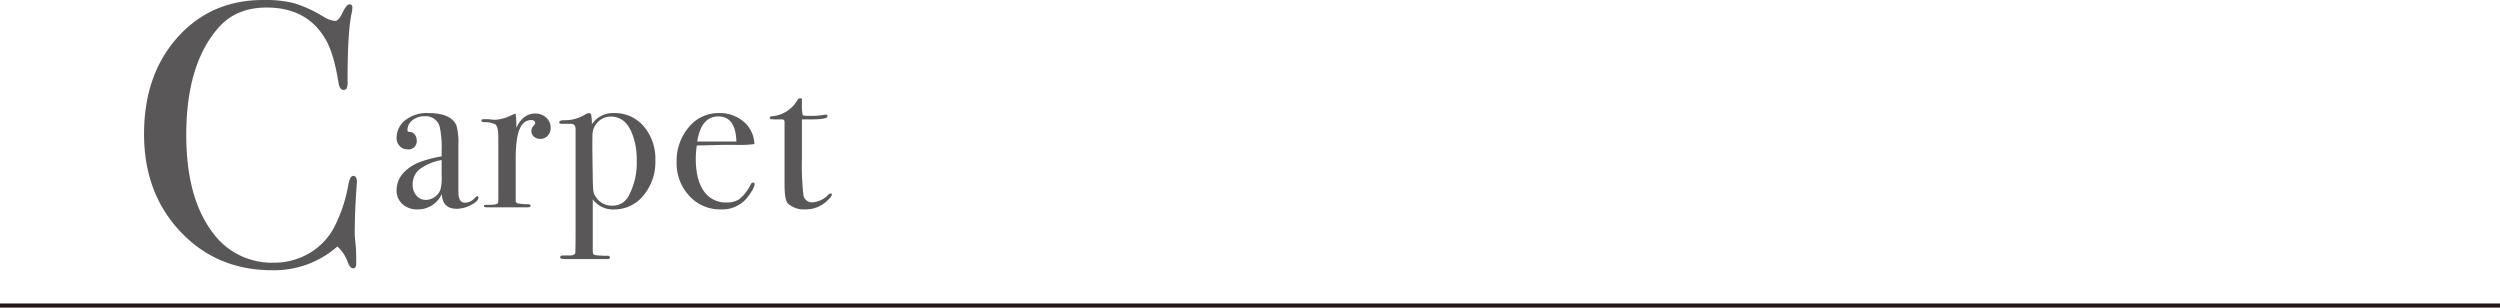 <svg xmlns="http://www.w3.org/2000/svg" viewBox="0 0 597 73.46"><defs><style>.cls-1{fill:#595757;}.cls-2{fill:none;stroke:#231815;stroke-width:1px;}</style></defs><title>tit_hero</title><g id="レイヤー_2" data-name="レイヤー 2"><g id="レイヤー_1-2" data-name="レイヤー 1"><path class="cls-1" d="M85.25,43.38q0-.18-.18,2.43-.36,5.22-.36,10.08c0,.36.06,1.1.18,2.21a37.91,37.91,0,0,1,.18,4v.81q0,1.17-.72,1.17t-1.26-1.35a9.36,9.36,0,0,0-2.52-3.87A22.86,22.86,0,0,1,65,64.53q-13.23,0-21.92-9.22T34.4,32q0-14.13,8-23.08T62.93,0a28.2,28.2,0,0,1,7.33.77,31,31,0,0,1,6.8,3.1A6.81,6.81,0,0,0,80,5c.54,0,1-.48,1.53-1.44.78-1.68,1.4-2.52,1.89-2.52a.64.64,0,0,1,.72.72A6.16,6.16,0,0,1,84,3c-.67,2.88-1,8.28-1,16.2a3.87,3.87,0,0,1-.27,2,1,1,0,0,1-.72.27q-.9,0-1.17-1.71C80.05,14.91,79,11.34,77.51,9Q73.1,1.8,63.65,1.8q-7.29,0-11.52,4.86-7.65,8.73-7.65,25.56,0,15,6.3,23.31a17.42,17.42,0,0,0,14.58,7.2,16.47,16.47,0,0,0,8.55-2.29,15.63,15.63,0,0,0,5.94-6.26,36.26,36.26,0,0,0,3.33-10Q83.54,42,84.35,42T85.25,43.38Z"/><path class="cls-1" d="M114.26,47.16c0,.57-.59,1.16-1.77,1.78a7.41,7.41,0,0,1-3.41.92q-3.43,0-3.58-3.55A6.2,6.2,0,0,1,99.63,50a5.06,5.06,0,0,1-3.53-1.27,4.25,4.25,0,0,1-1.39-3.28q0-4.1,4.9-6.5a27,27,0,0,1,5.85-1.6V36.11a23.87,23.87,0,0,0-.45-5.8,3.42,3.42,0,0,0-3.61-2.55,4.51,4.51,0,0,0-2.92.95,3,3,0,0,0-1.18,2.4c0,.27.21.4.62.4a1.43,1.43,0,0,1,1.1.6,2.12,2.12,0,0,1,.49,1.35,1.94,1.94,0,0,1-2.18,2.2,2.5,2.5,0,0,1-1.88-.77,2.73,2.73,0,0,1-.74-2,5.31,5.31,0,0,1,1.84-4A8.24,8.24,0,0,1,102.26,27q5.49,0,6.75,3a15.14,15.14,0,0,1,.45,4.55v9.35c0,1.53,0,2.43.05,2.7.16,1.2.64,1.8,1.45,1.8a3,3,0,0,0,2.3-1c.33-.37.58-.55.75-.55S114.26,47,114.26,47.16Zm-8.8-5.3V38.21a12.55,12.55,0,0,0-5.3,2.23,4.58,4.58,0,0,0-1.61,3.67,3.82,3.82,0,0,0,.92,2.63,2.93,2.93,0,0,0,2.29,1,3.84,3.84,0,0,0,3.4-2.4A10.94,10.94,0,0,0,105.46,41.86Z"/><path class="cls-1" d="M131.5,30.51a2.66,2.66,0,0,1-.7,1.9,2.33,2.33,0,0,1-1.8.75,2.19,2.19,0,0,1-1.5-.52,1.73,1.73,0,0,1-.6-1.33,1.68,1.68,0,0,1,.46-1.2,1.53,1.53,0,0,0,.44-.7c0-.5-.36-.75-1.09-.75a2.86,2.86,0,0,0-2.41,1.74c-.76,1.36-1.15,3.88-1.15,7.56v9.85a.7.7,0,0,0,.43.75,12.43,12.43,0,0,0,2.57.2c.37.07.56.2.56.4s-.22.35-.66.35h-9.69q-.81,0-.81-.3t.66-.3h.69c1.14,0,1.81-.13,2-.4a8.15,8.15,0,0,0,.1-1.86V32.83c0-1.84-.27-2.91-.82-3.19a6.29,6.29,0,0,0-2.63-.48c-.4,0-.59-.12-.59-.35s.16-.35.5-.35h.34c.5,0,1,0,1.5.08a4.56,4.56,0,0,1,.66.07,9.79,9.79,0,0,0,4.09-1.05l.66-.3.4-.15a14.93,14.93,0,0,1,.19,2.4v1q1.61-3.41,4.5-3.4a3.82,3.82,0,0,1,2.66,1A3.22,3.22,0,0,1,131.5,30.51Z"/><path class="cls-1" d="M156.5,38.31a12.48,12.48,0,0,1-2.83,8.35,8.88,8.88,0,0,1-7,3.35,6,6,0,0,1-5.12-2.4V59.26a5.77,5.77,0,0,0,.08,1.3c0,.13.21.25.48.35a18.39,18.39,0,0,0,2.94.15q.6,0,.6.45c0,.23-.21.35-.64.35h-9.81c-1,0-1.44-.12-1.44-.37s.19-.48.59-.48h1.5c1,0,1.49-.22,1.55-.65,0-.2.05-1.73.05-4.6V30.86c0-.93-.44-1.37-1.35-1.3H134c-.31,0-.46-.12-.46-.37s.37-.48,1.1-.48a9.21,9.21,0,0,0,5-1.3,2.18,2.18,0,0,1,1-.4.52.52,0,0,1,.53.38,12.21,12.21,0,0,1,.17,2.27A6.07,6.07,0,0,1,146.6,27a9,9,0,0,1,7.13,3.18A11.87,11.87,0,0,1,156.5,38.31Zm-4.45,0a16.65,16.65,0,0,0-1.2-6.66q-1.6-3.81-5-3.81a4.16,4.16,0,0,0-3,1.23,4.39,4.39,0,0,0-1.36,3q-.09,2.2.05,9.27c0,2.37.09,3.8.16,4.29a3.24,3.24,0,0,0,.65,1.48,4.43,4.43,0,0,0,3.77,2A4.26,4.26,0,0,0,150,47,16.56,16.56,0,0,0,152.05,38.33Z"/><path class="cls-1" d="M180.21,44a4.43,4.43,0,0,1-.78,1.78,11.07,11.07,0,0,1-1.58,2.07A7.66,7.66,0,0,1,172.1,50a9.84,9.84,0,0,1-7.52-3.25,11.36,11.36,0,0,1-3-8,12.36,12.36,0,0,1,2.88-8.35A9.09,9.09,0,0,1,171.6,27a8.77,8.77,0,0,1,6,2.07,7.2,7.2,0,0,1,2.55,5.33,25.53,25.53,0,0,1-4.25.2h-3.5l-6,.15a21.84,21.84,0,0,0-.25,3.14c0,3.35.65,5.93,1.93,7.75a6.26,6.26,0,0,0,5.43,2.71,5.18,5.18,0,0,0,3.19-.9,10.8,10.8,0,0,0,2.6-3.45.61.61,0,0,1,.55-.4C180.07,43.61,180.21,43.73,180.21,44Zm-4.36-10.2q-.19-6-4.3-6t-5.05,6Z"/><path class="cls-1" d="M198.65,46.46c0,.3-.41.83-1.25,1.6A7.33,7.33,0,0,1,192.3,50a5.66,5.66,0,0,1-4.15-1.4c-.53-.53-.8-2.09-.8-4.69V29.06a.55.55,0,0,0-.55-.55h-1.9c-.73,0-1.1-.12-1.1-.35s.19-.37.55-.4a7.72,7.72,0,0,0,6.06-3.84.87.87,0,0,1,.75-.46.31.31,0,0,1,.34.35v1.05a10.47,10.47,0,0,0,.21,2.7,7.39,7.39,0,0,0,1.5.1,16.44,16.44,0,0,0,3.64-.25,1.72,1.72,0,0,1,.36-.05c.26,0,.39.14.39.43q0,.72-4,.72H191.5v9.25a63.82,63.82,0,0,0,.35,8.78,2.07,2.07,0,0,0,2.3,1.77,5.87,5.87,0,0,0,3.7-1.85.58.58,0,0,1,.45-.25C198.54,46.21,198.65,46.29,198.65,46.46Z"/><line class="cls-2" y1="72.96" x2="597" y2="72.96"/></g></g></svg>